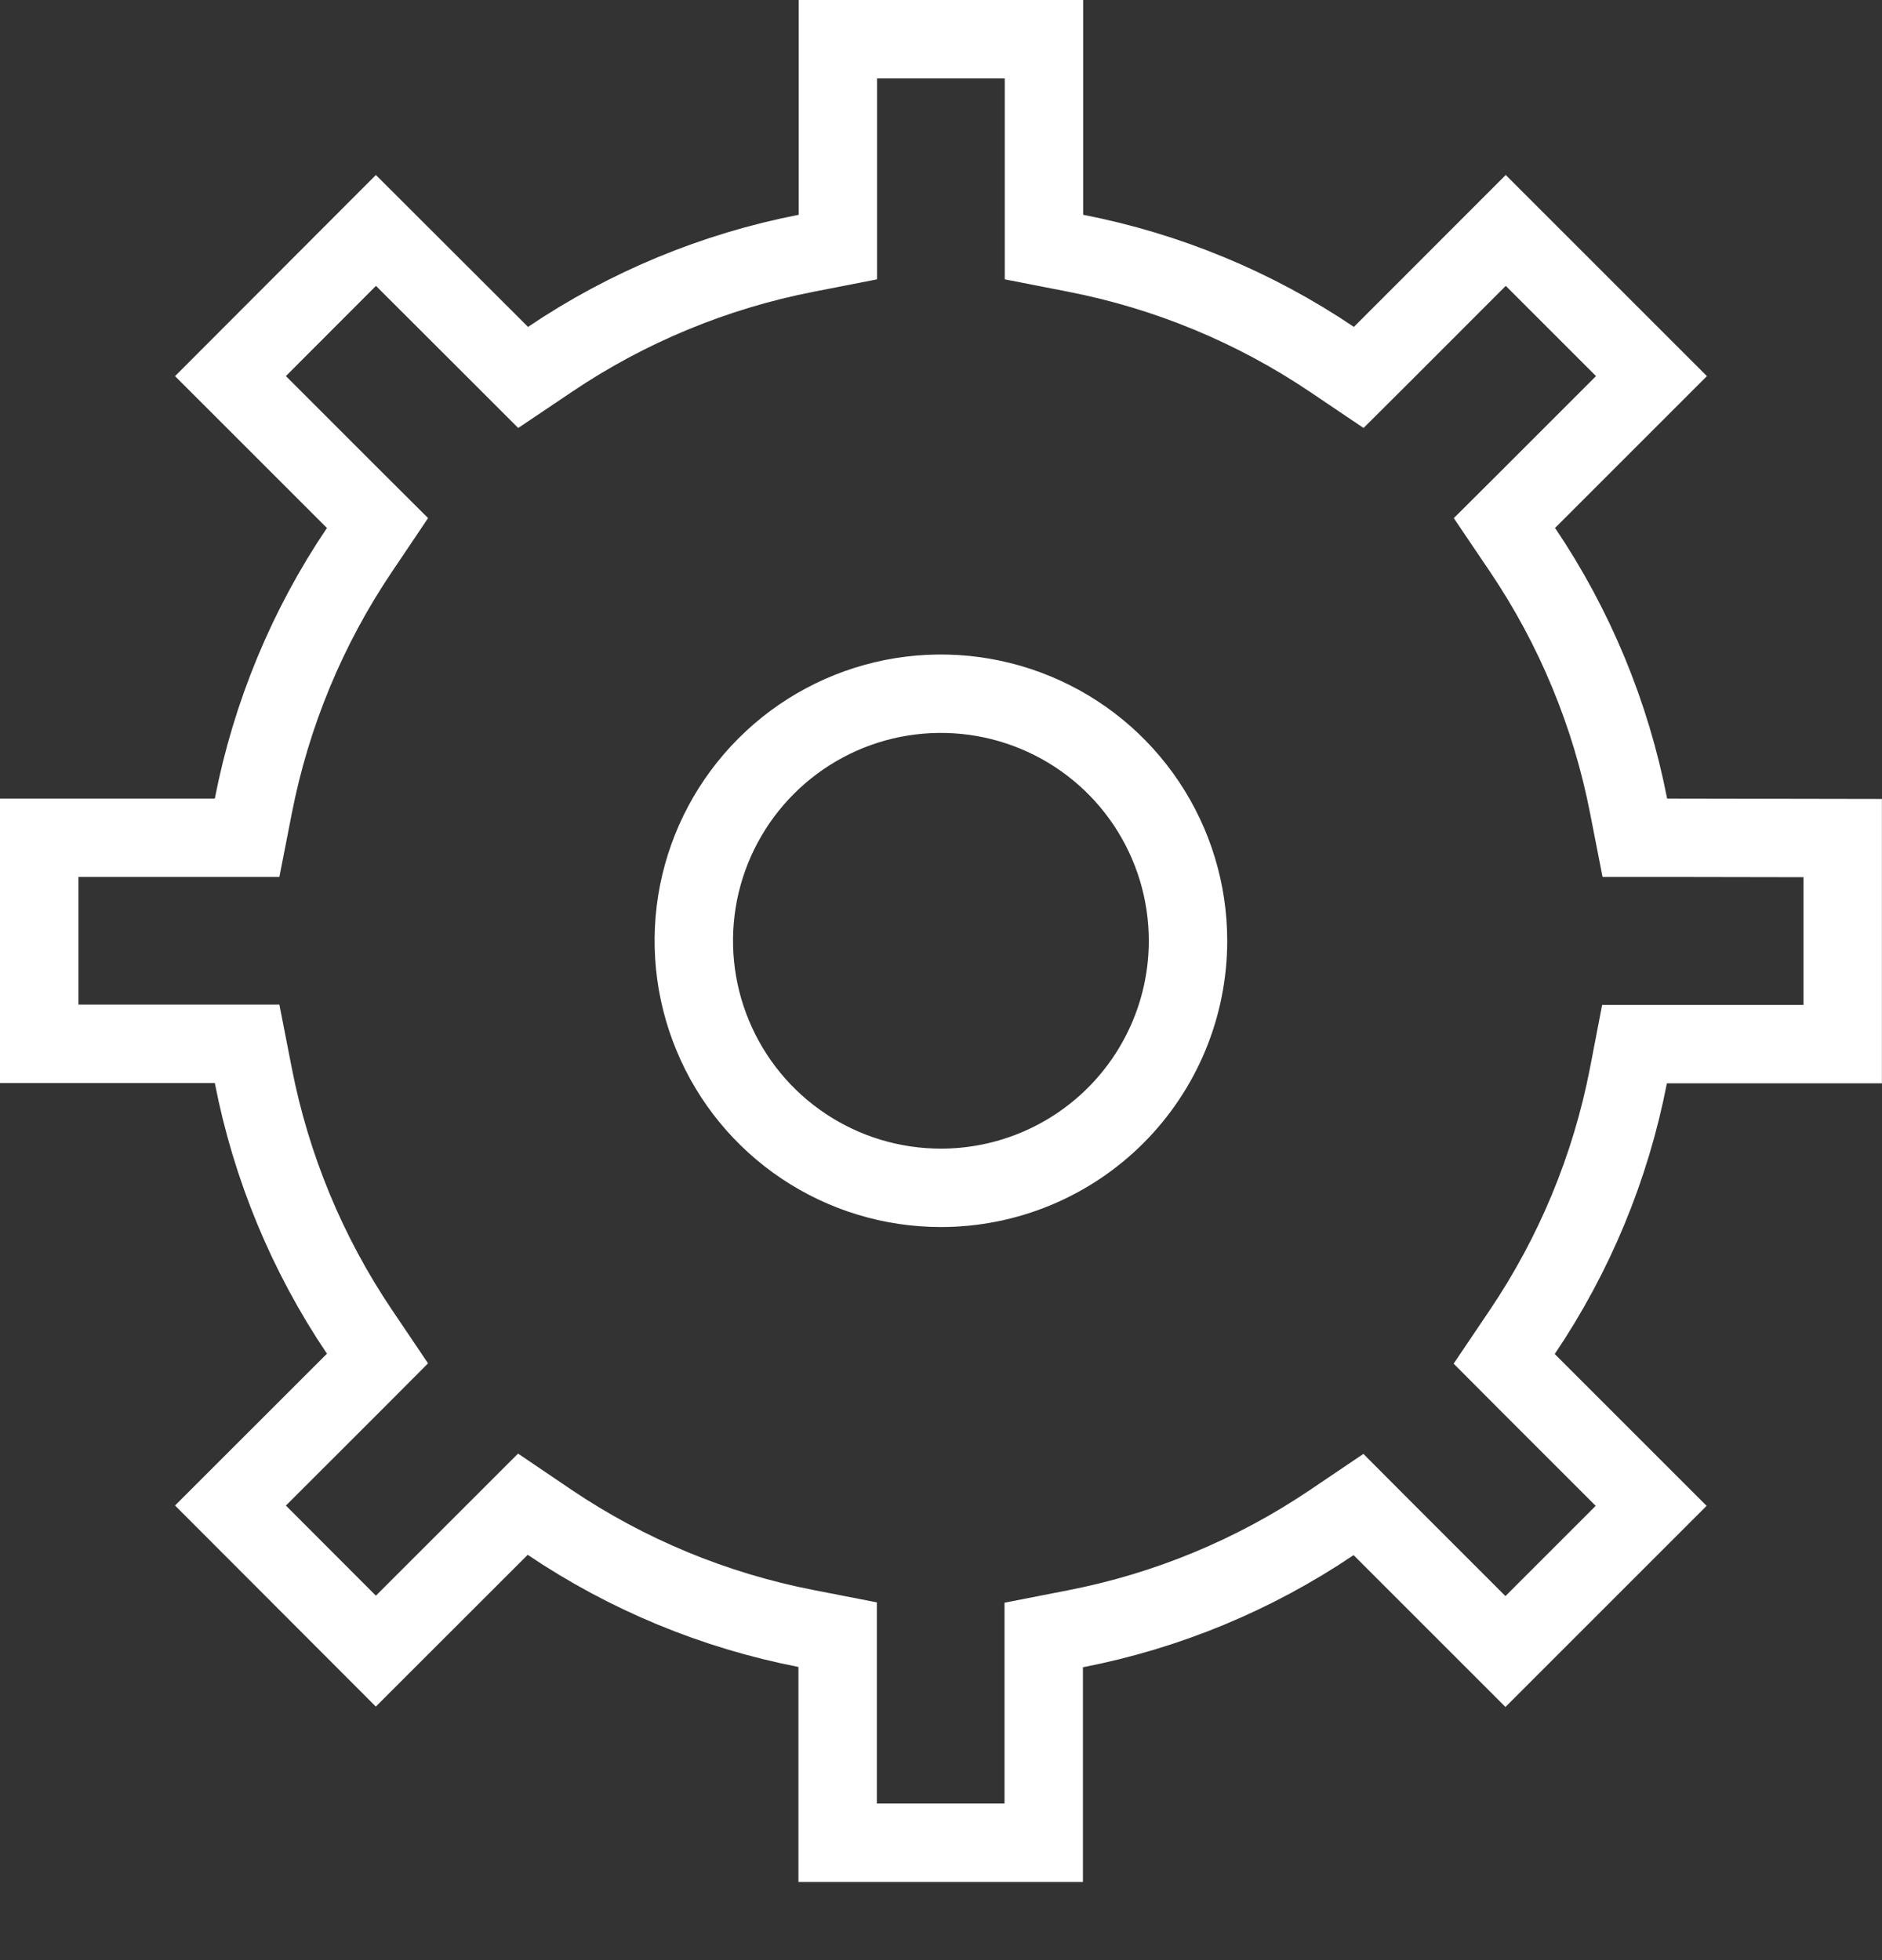 <svg width="24" height="25" viewBox="0 0 24 25" fill="none" xmlns="http://www.w3.org/2000/svg">
<rect x="0" y="0" width="24" height="25" fill="#333333" stroke="none"/>
<path d="M20.769 10.281L20.848 10.685L21.259 10.685L23.499 10.689V13.317H21.256H20.844L20.766 13.722C20.539 14.891 20.078 16.003 19.412 16.99L19.182 17.331L19.473 17.623L21.056 19.206L19.198 21.064L17.615 19.481L17.324 19.189L16.982 19.42C15.995 20.086 14.883 20.547 13.714 20.774L13.31 20.853V21.265V23.503H10.682V21.261V20.849L10.277 20.77C9.108 20.542 7.997 20.082 7.009 19.416L6.668 19.185L6.376 19.477L4.793 21.059L2.939 19.202L4.523 17.619L4.814 17.327L4.584 16.986C3.918 15.998 3.458 14.887 3.23 13.717L3.151 13.313H2.739H0.5V10.685H2.739H3.151L3.23 10.281C3.458 9.112 3.918 8 4.584 7.013L4.814 6.671L4.522 6.38L2.939 4.797L4.794 2.939L6.38 4.523L6.671 4.814L7.013 4.584C8 3.918 9.112 3.458 10.281 3.23L10.685 3.151V2.739V0.5H13.313V2.739V3.151L13.717 3.23C14.887 3.458 15.998 3.918 16.986 4.584L17.327 4.814L17.619 4.523L19.202 2.939L21.06 4.797L19.477 6.38L19.185 6.671L19.416 7.013C20.082 8 20.542 9.112 20.769 10.281ZM11.999 15.15H11.999C12.835 15.15 13.636 14.818 14.227 14.227C14.818 13.636 15.15 12.835 15.15 11.999V11.999C15.15 11.376 14.966 10.767 14.619 10.248C14.273 9.73 13.781 9.326 13.205 9.088C12.629 8.849 11.996 8.787 11.384 8.908C10.773 9.03 10.211 9.33 9.771 9.771C9.33 10.212 9.03 10.773 8.908 11.384C8.787 11.996 8.849 12.629 9.088 13.205C9.326 13.781 9.73 14.273 10.248 14.619C10.767 14.966 11.376 15.15 11.999 15.15Z" stroke="white"/>
</svg>
